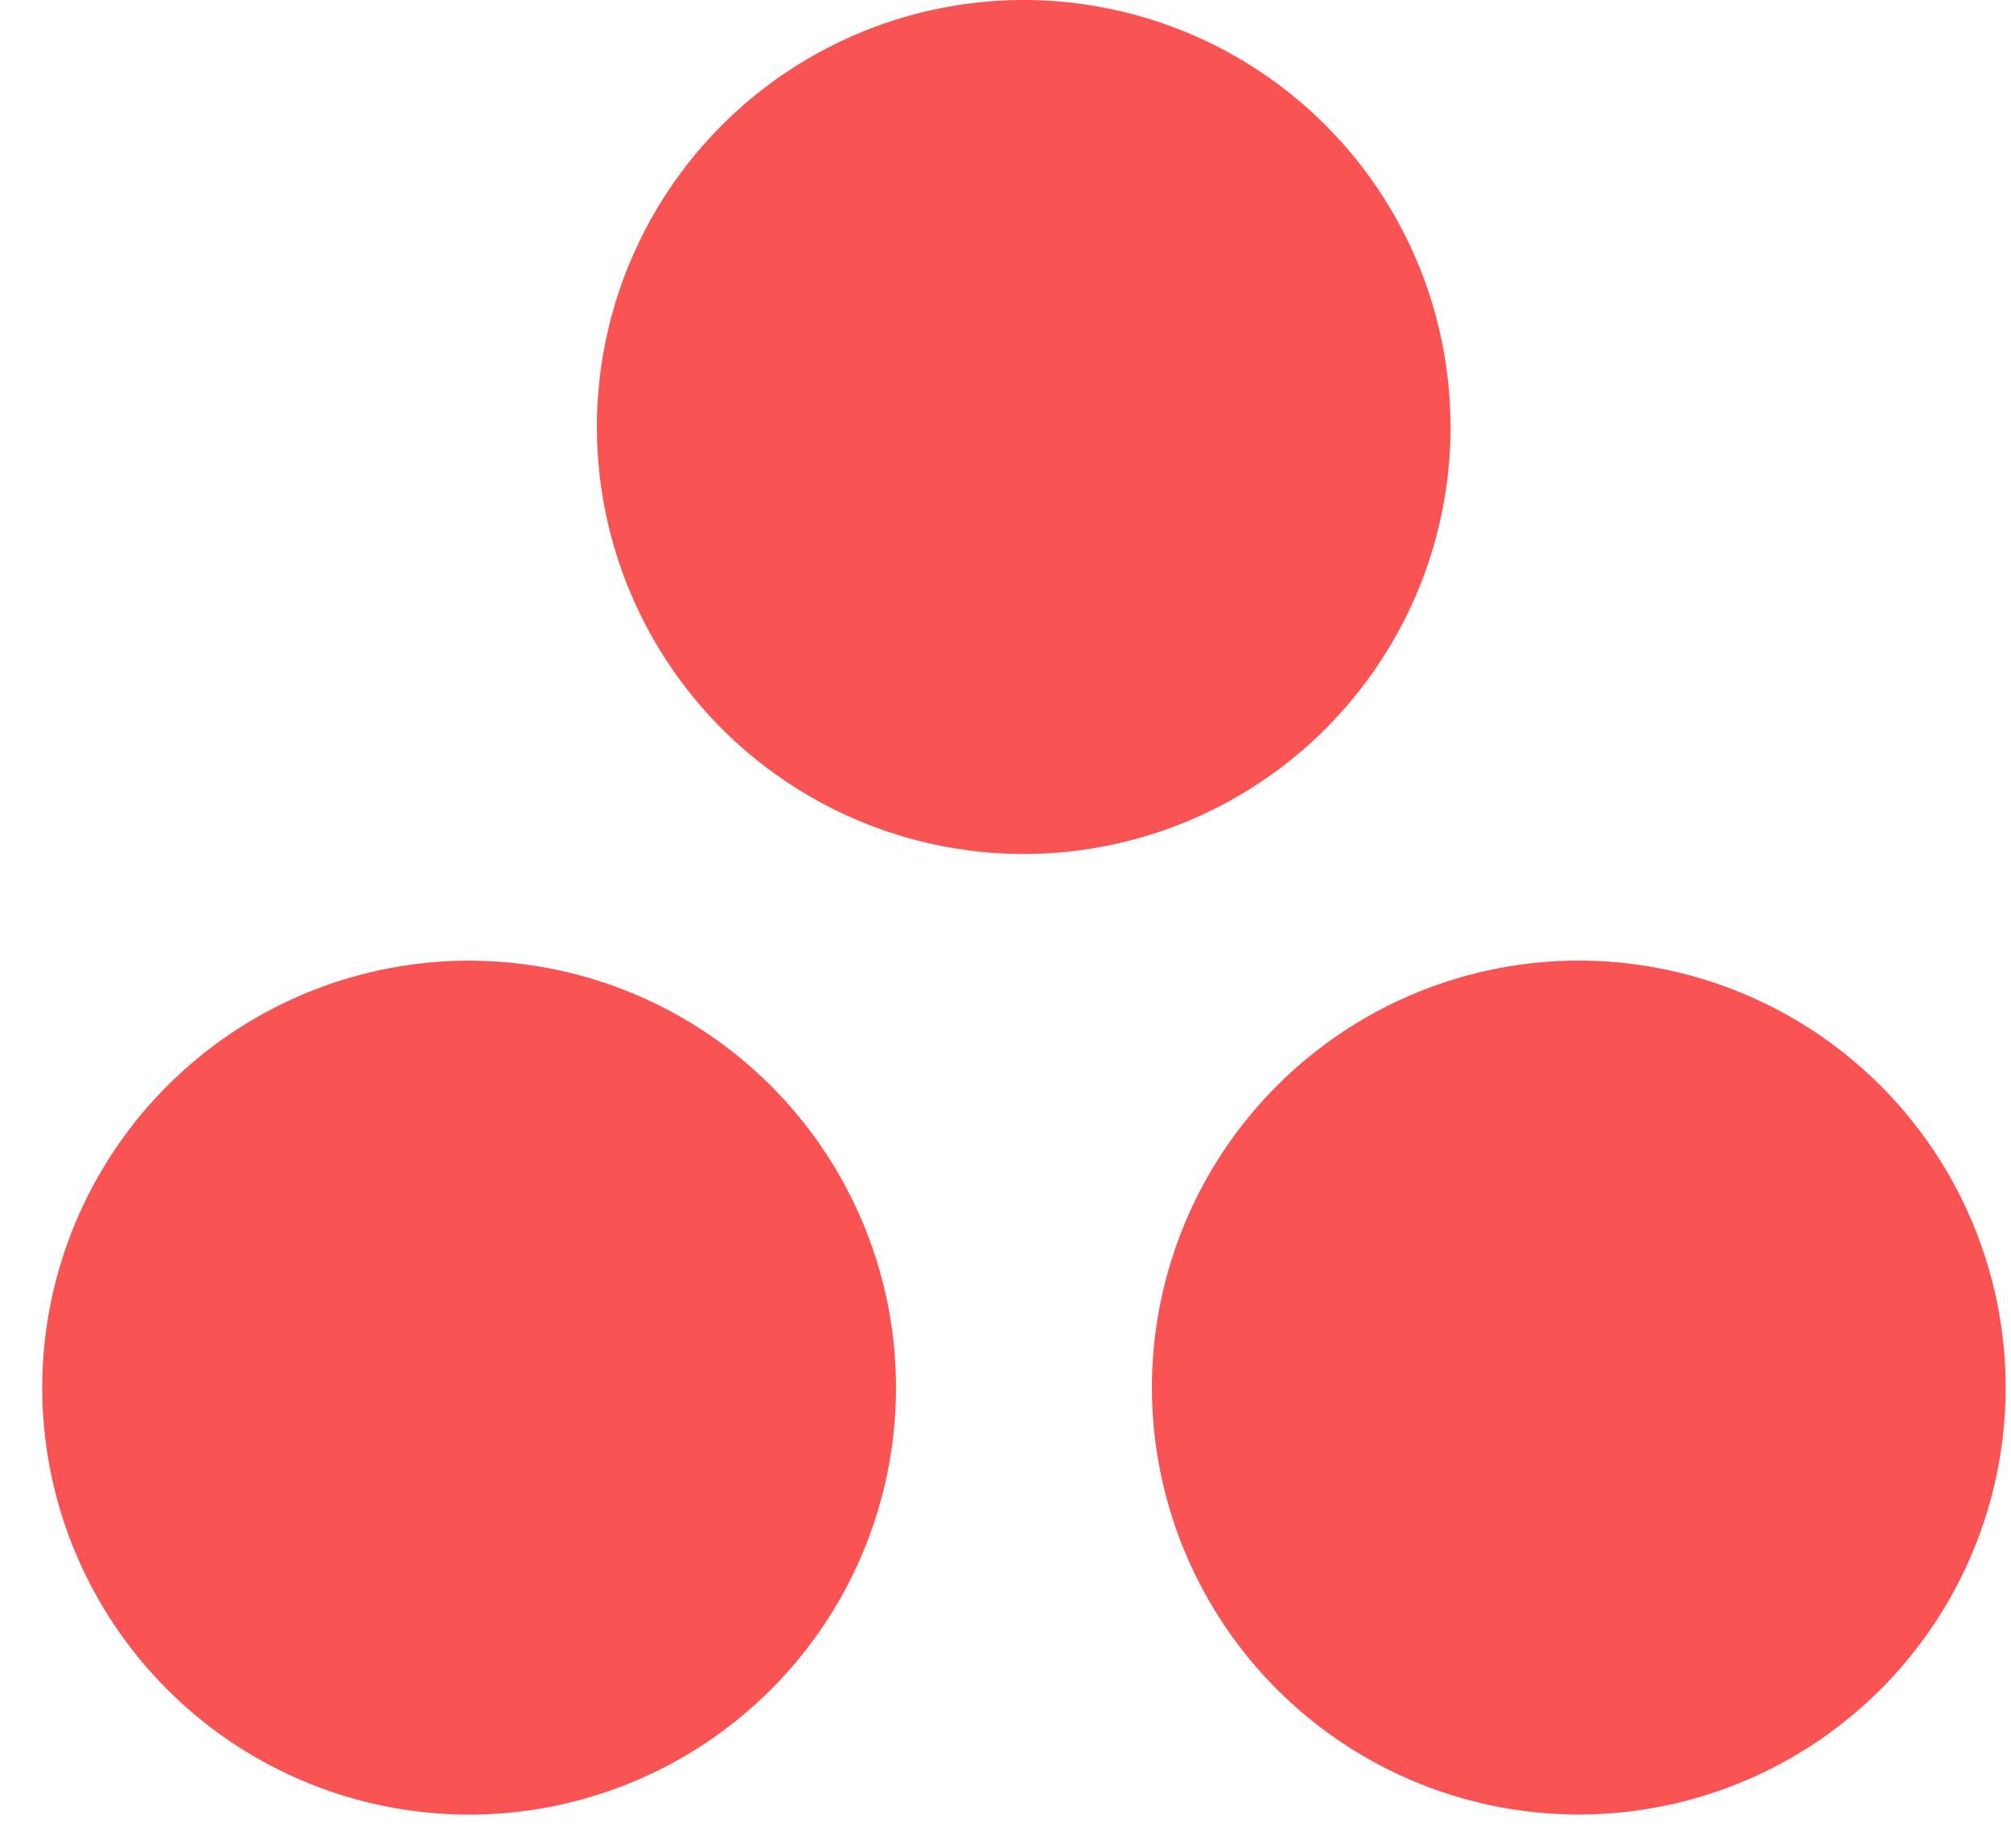 <svg xmlns="http://www.w3.org/2000/svg" width="37" height="34" fill="none"><path fill="url(#a)" fill-rule="evenodd" d="M29.048 17.671a7.858 7.858 0 0 0-7.854 7.855 7.859 7.859 0 0 0 7.854 7.854 7.858 7.858 0 0 0 7.854-7.854 7.858 7.858 0 0 0-7.854-7.855Zm-20.416.001a7.859 7.859 0 0 0-7.855 7.855 7.858 7.858 0 0 0 7.855 7.855 7.858 7.858 0 0 0 7.854-7.855 7.859 7.859 0 0 0-7.854-7.854v-.001Zm18.057-9.818a7.859 7.859 0 0 1-7.853 7.856 7.859 7.859 0 0 1-7.854-7.856A7.858 7.858 0 0 1 18.834 0a7.858 7.858 0 0 1 7.854 7.854Z" clip-rule="evenodd"/><defs><radialGradient id="a" cx="0" cy="0" r="1" gradientTransform="matrix(2420.33 0 0 2420.4 1669.83 1835.99)" gradientUnits="userSpaceOnUse"><stop stop-color="#FFB900"/><stop offset=".6" stop-color="#F95D8F"/><stop offset=".999" stop-color="#F95353"/></radialGradient></defs></svg>